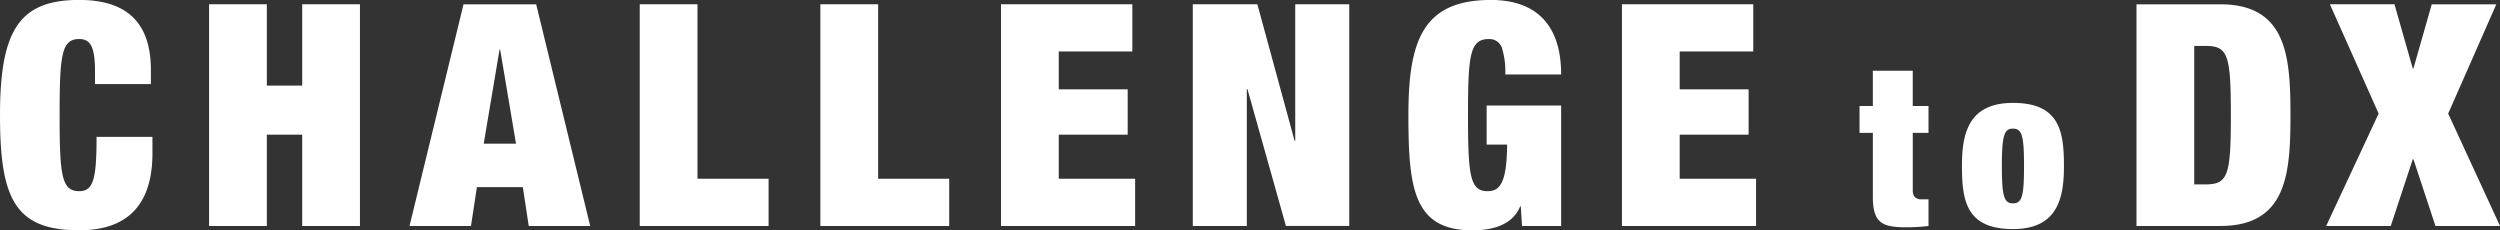 <svg xmlns="http://www.w3.org/2000/svg" width="563.75" height="51.937" viewBox="0 0 563.75 51.937">
  <rect x="0" y="0" width="563.75" height="51.937" fill="#333333" stroke="none"/>
  <defs>
    <style>
      .cls-1 {
        fill: #fff;
        fill-rule: evenodd;
      }
    </style>
  </defs>
  <path id="top_ttl01.svg" class="cls-1" d="M150.8,221.3h12.6v-3.151c0-9.661-4.41-15.821-16.171-15.821-13.512,0-17.852,6.86-17.852,25.972,0,18.622,3.22,25.973,17.852,25.973,8.331,0,16.521-3.36,16.521-17.362v-3.71h-12.6c0,9.451-.7,12.251-3.92,12.251-3.991,0-4.411-3.64-4.411-17.152s0.42-17.152,4.411-17.152c2.52,0,3.57,1.681,3.57,7.351v2.8ZM176.52,253.3h13.021V232.715h7.981V253.3h13.022V203.312H197.522v18.342h-7.981V203.312H176.52V253.3Zm45.2,0h13.861l1.331-8.751h10.361l1.33,8.751h13.861l-12.181-49.985H233.9Zm24.012-18.552h-7.28l3.57-21.212h0.14ZM273.637,253.3H302.69V242.656H286.659V203.312H273.637V253.3Zm40.733,0h29.053V242.656H327.392V203.312H314.37V253.3Zm40.733,0h30.243V242.656H368.124v-9.941h15.542V222.494H368.124v-8.541h16.592V203.312H355.1V253.3Zm43.246,0H410.53V222.424h0.14l8.681,30.873h14.282V203.312H421.451v30.8h-0.14l-8.4-30.8H398.349V253.3Zm66.263-18.342h4.621c-0.07,8.751-1.68,10.5-4.411,10.5-3.99,0-4.41-3.64-4.41-17.152s0.42-17.152,4.69-17.152a2.952,2.952,0,0,1,3.011,2.171,17.9,17.9,0,0,1,.7,5.81h12.6c0-12.111-6.581-16.8-15.822-16.8-15.4,0-18.621,9.241-18.621,25.972,0,16.522,1.19,25.973,14.421,25.973,4.411,0,9.031-1.12,10.781-5.391h0.14l0.28,4.411h8.821V226.134h-16.8v8.821ZM495.124,253.3h30.243V242.656H508.145v-9.941h15.542V222.494H508.145v-8.541h16.592V203.312H495.124V253.3Zm53.579-21h3v14.4c0,6,2.15,6.9,7.651,6.9a42.189,42.189,0,0,0,4.9-.3v-6h-1.4c-1.45,0-2.15-.551-2.15-2.1V232.3h3.55v-6.051H560.7V218.3h-9v7.95h-3V232.3Zm46.091,7.5c0-7.8-.95-14.251-11.5-14.251-10.151,0-11.5,7.1-11.5,14.2,0,7.8.95,14.251,11.5,14.251C593.444,254,594.794,246.9,594.794,239.8Zm-14,0c0-6.85.5-8.45,2.5-8.45,2.05,0,2.5,1.6,2.5,8.45,0,6.8-.45,8.4-2.5,8.4C581.293,248.2,580.793,246.6,580.793,239.8Zm43.381-27.1h2.59c5.04,0,5.67,2.1,5.67,15.611s-0.63,15.612-5.67,15.612h-2.59V212.693Zm-13.022,40.6h18.9c15.052,0,15.822-11.9,15.822-24.993s-0.77-24.992-15.822-24.992h-18.9V253.3Zm54.607-25.343L653.928,253.3H668.49l4.97-15.052h0.14l4.971,15.052h14.561l-11.691-25.343,10.851-24.642H677.731L673.6,217.8h-0.14l-4.13-14.491H654.768Z" transform="translate(-129.375 -202.344)"/>
</svg>
